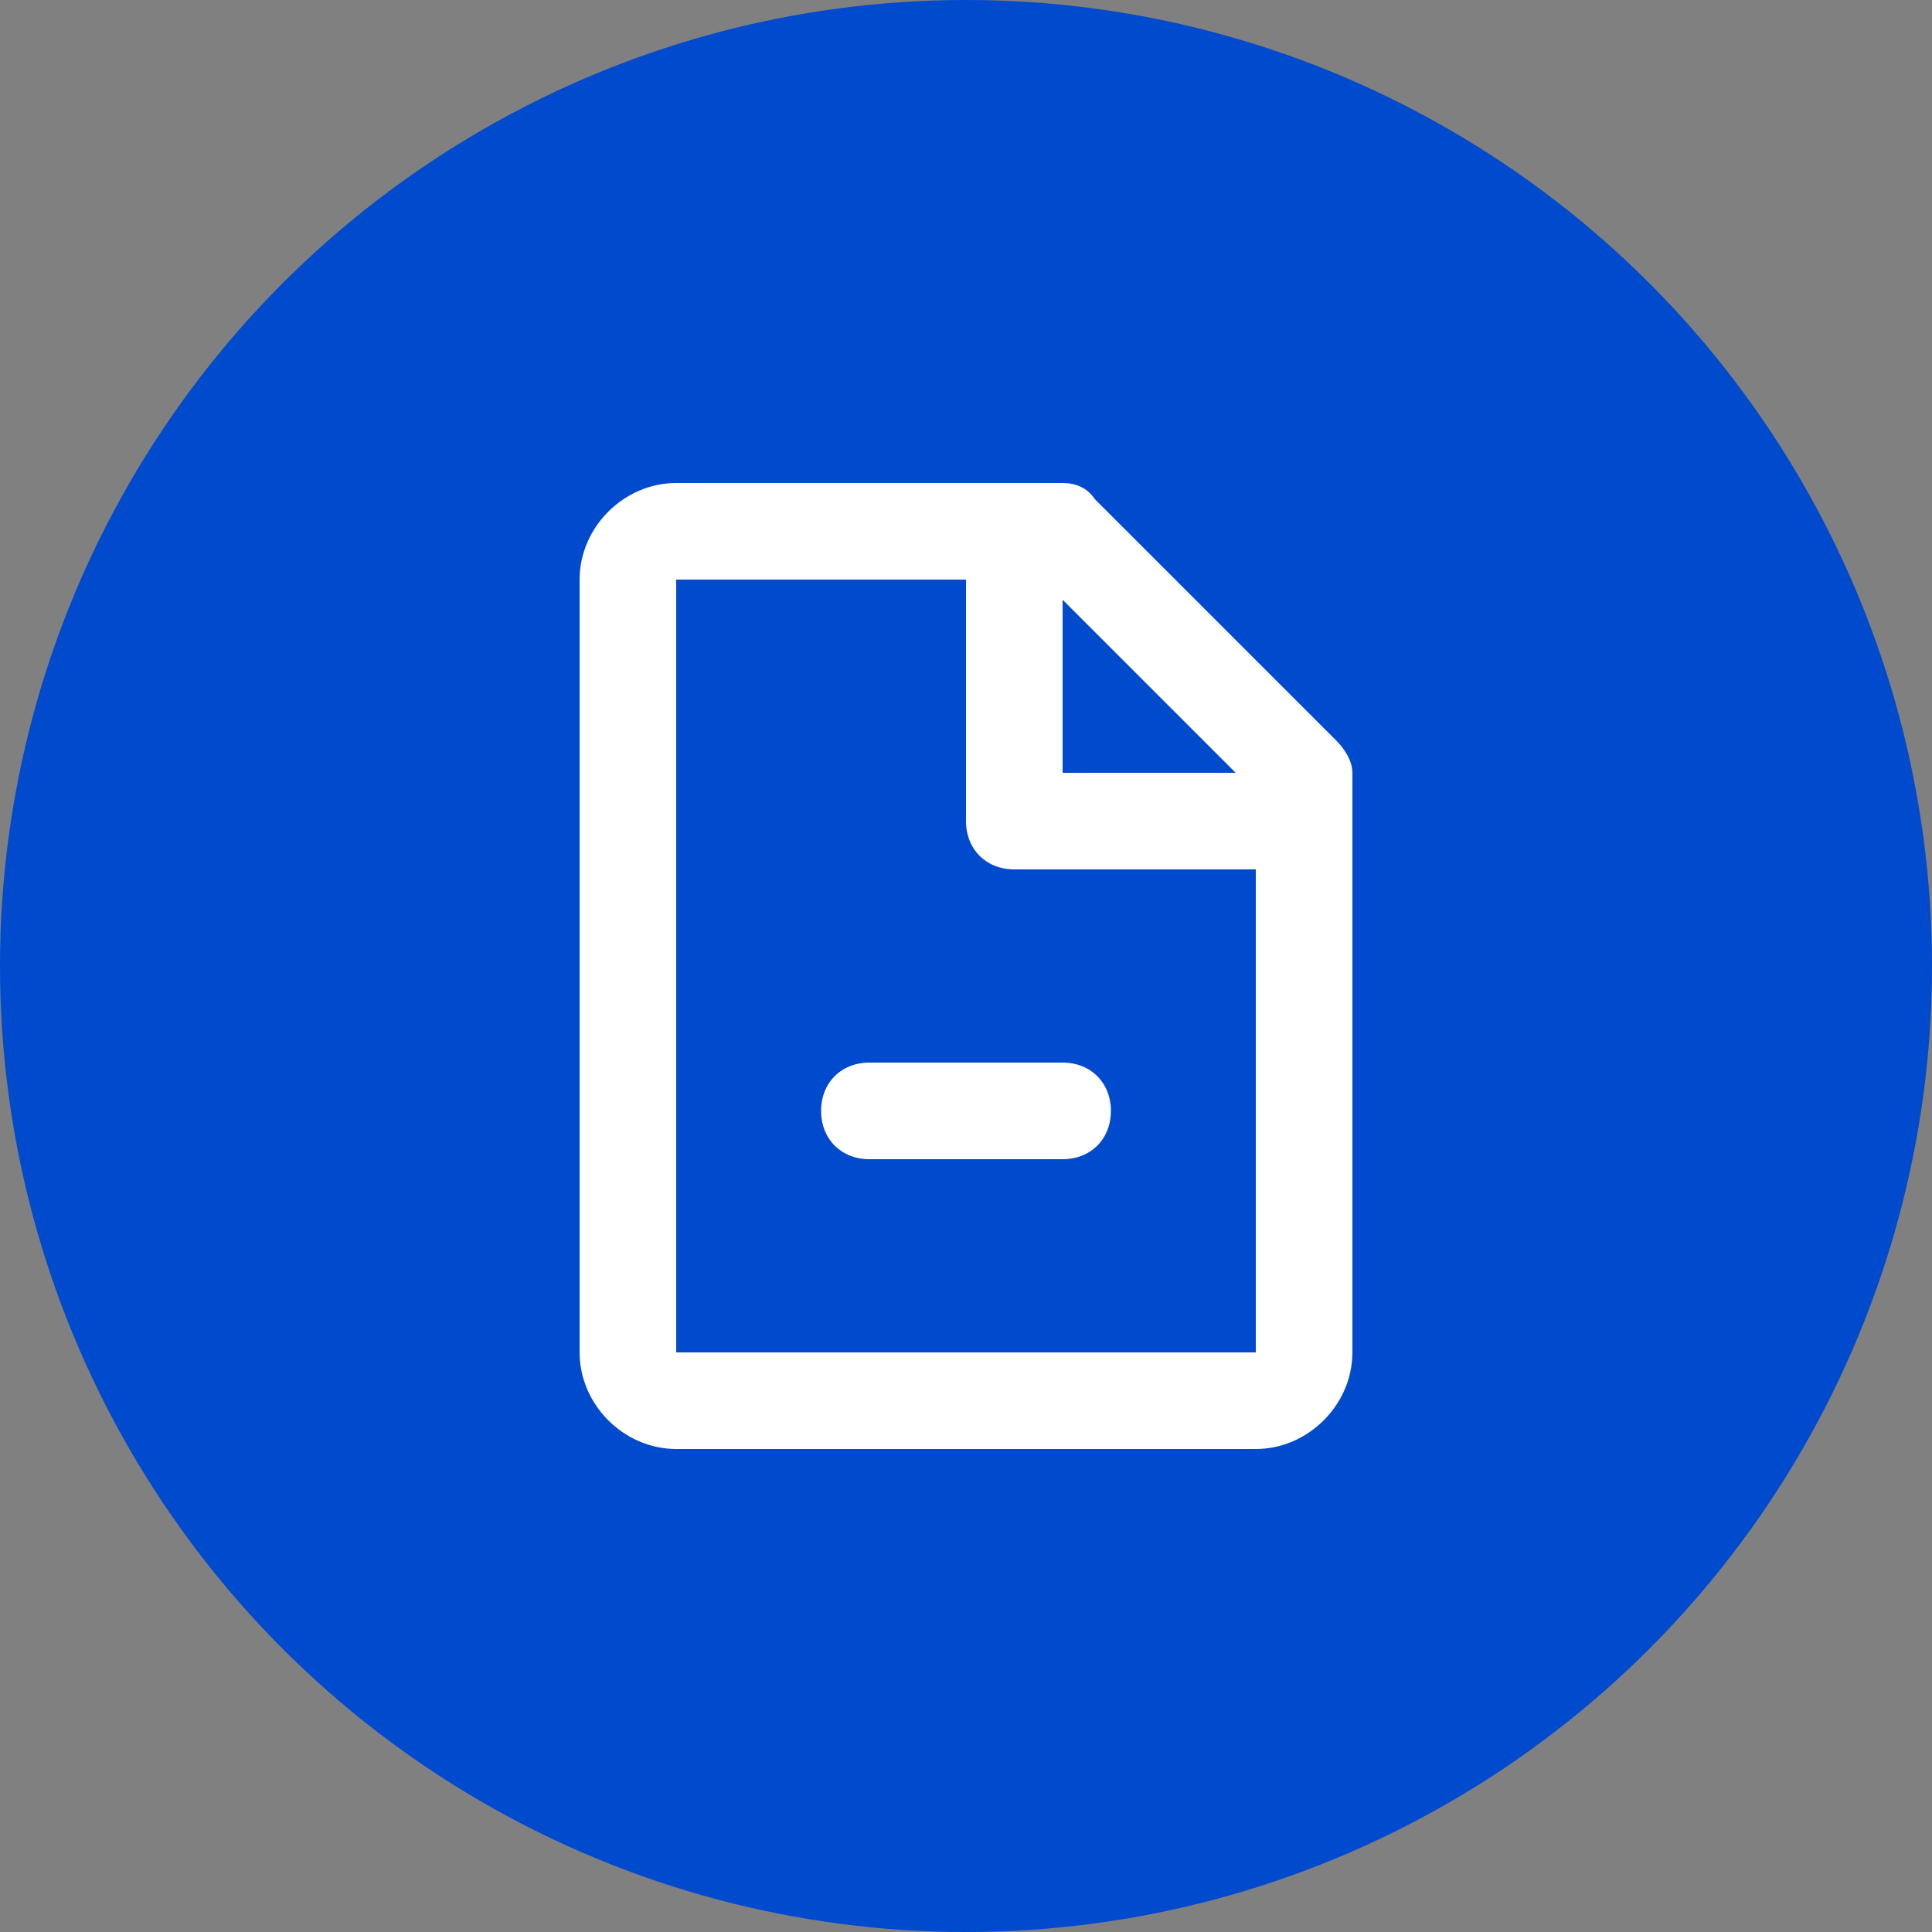 <?xml version="1.0" encoding="utf-8"?>
<!-- Generator: Adobe Illustrator 28.1.0, SVG Export Plug-In . SVG Version: 6.00 Build 0)  -->
<svg version="1.1" id="Layer_1" xmlns="http://www.w3.org/2000/svg" xmlns:xlink="http://www.w3.org/1999/xlink" x="0px" y="0px"
	 viewBox="0 0 48 48" style="enable-background:new 0 0 48 48;" xml:space="preserve">
<rect x="0" y="0" width="48" height="48" fill="#808080" stroke="none"/>
<style type="text/css">
	.st0{fill:#004ACE;}
	.st1{fill:#FFFFFF;}
</style>
<g id="Group_9520" transform="translate(-259 -1210)">
	<circle id="Ellipse_517" class="st0" cx="283" cy="1234" r="24"/>
	<g id="document_remove" transform="translate(271 1222)">
		<path id="Path_7359" class="st1" d="M2.4,2.4C2.4,1.1,3.5,0,4.8,0h9.6c0.3,0,0.6,0.1,0.8,0.4l6,6c0.2,0.2,0.4,0.5,0.4,0.8v14.4
			c0,1.3-1.1,2.4-2.4,2.4l0,0H4.8c-1.3,0-2.4-1.1-2.4-2.4V2.4z M18.7,7.2l-4.3-4.3v4.3H18.7z M12,2.4H4.8v19.2h14.4v-12h-6
			c-0.7,0-1.2-0.5-1.2-1.2l0,0L12,2.4z M8.4,15.6c0-0.7,0.5-1.2,1.2-1.2l0,0h4.8c0.7,0,1.2,0.5,1.2,1.2c0,0.7-0.5,1.2-1.2,1.2H9.6
			C8.9,16.8,8.4,16.3,8.4,15.6z"/>
	</g>
</g>
</svg>
